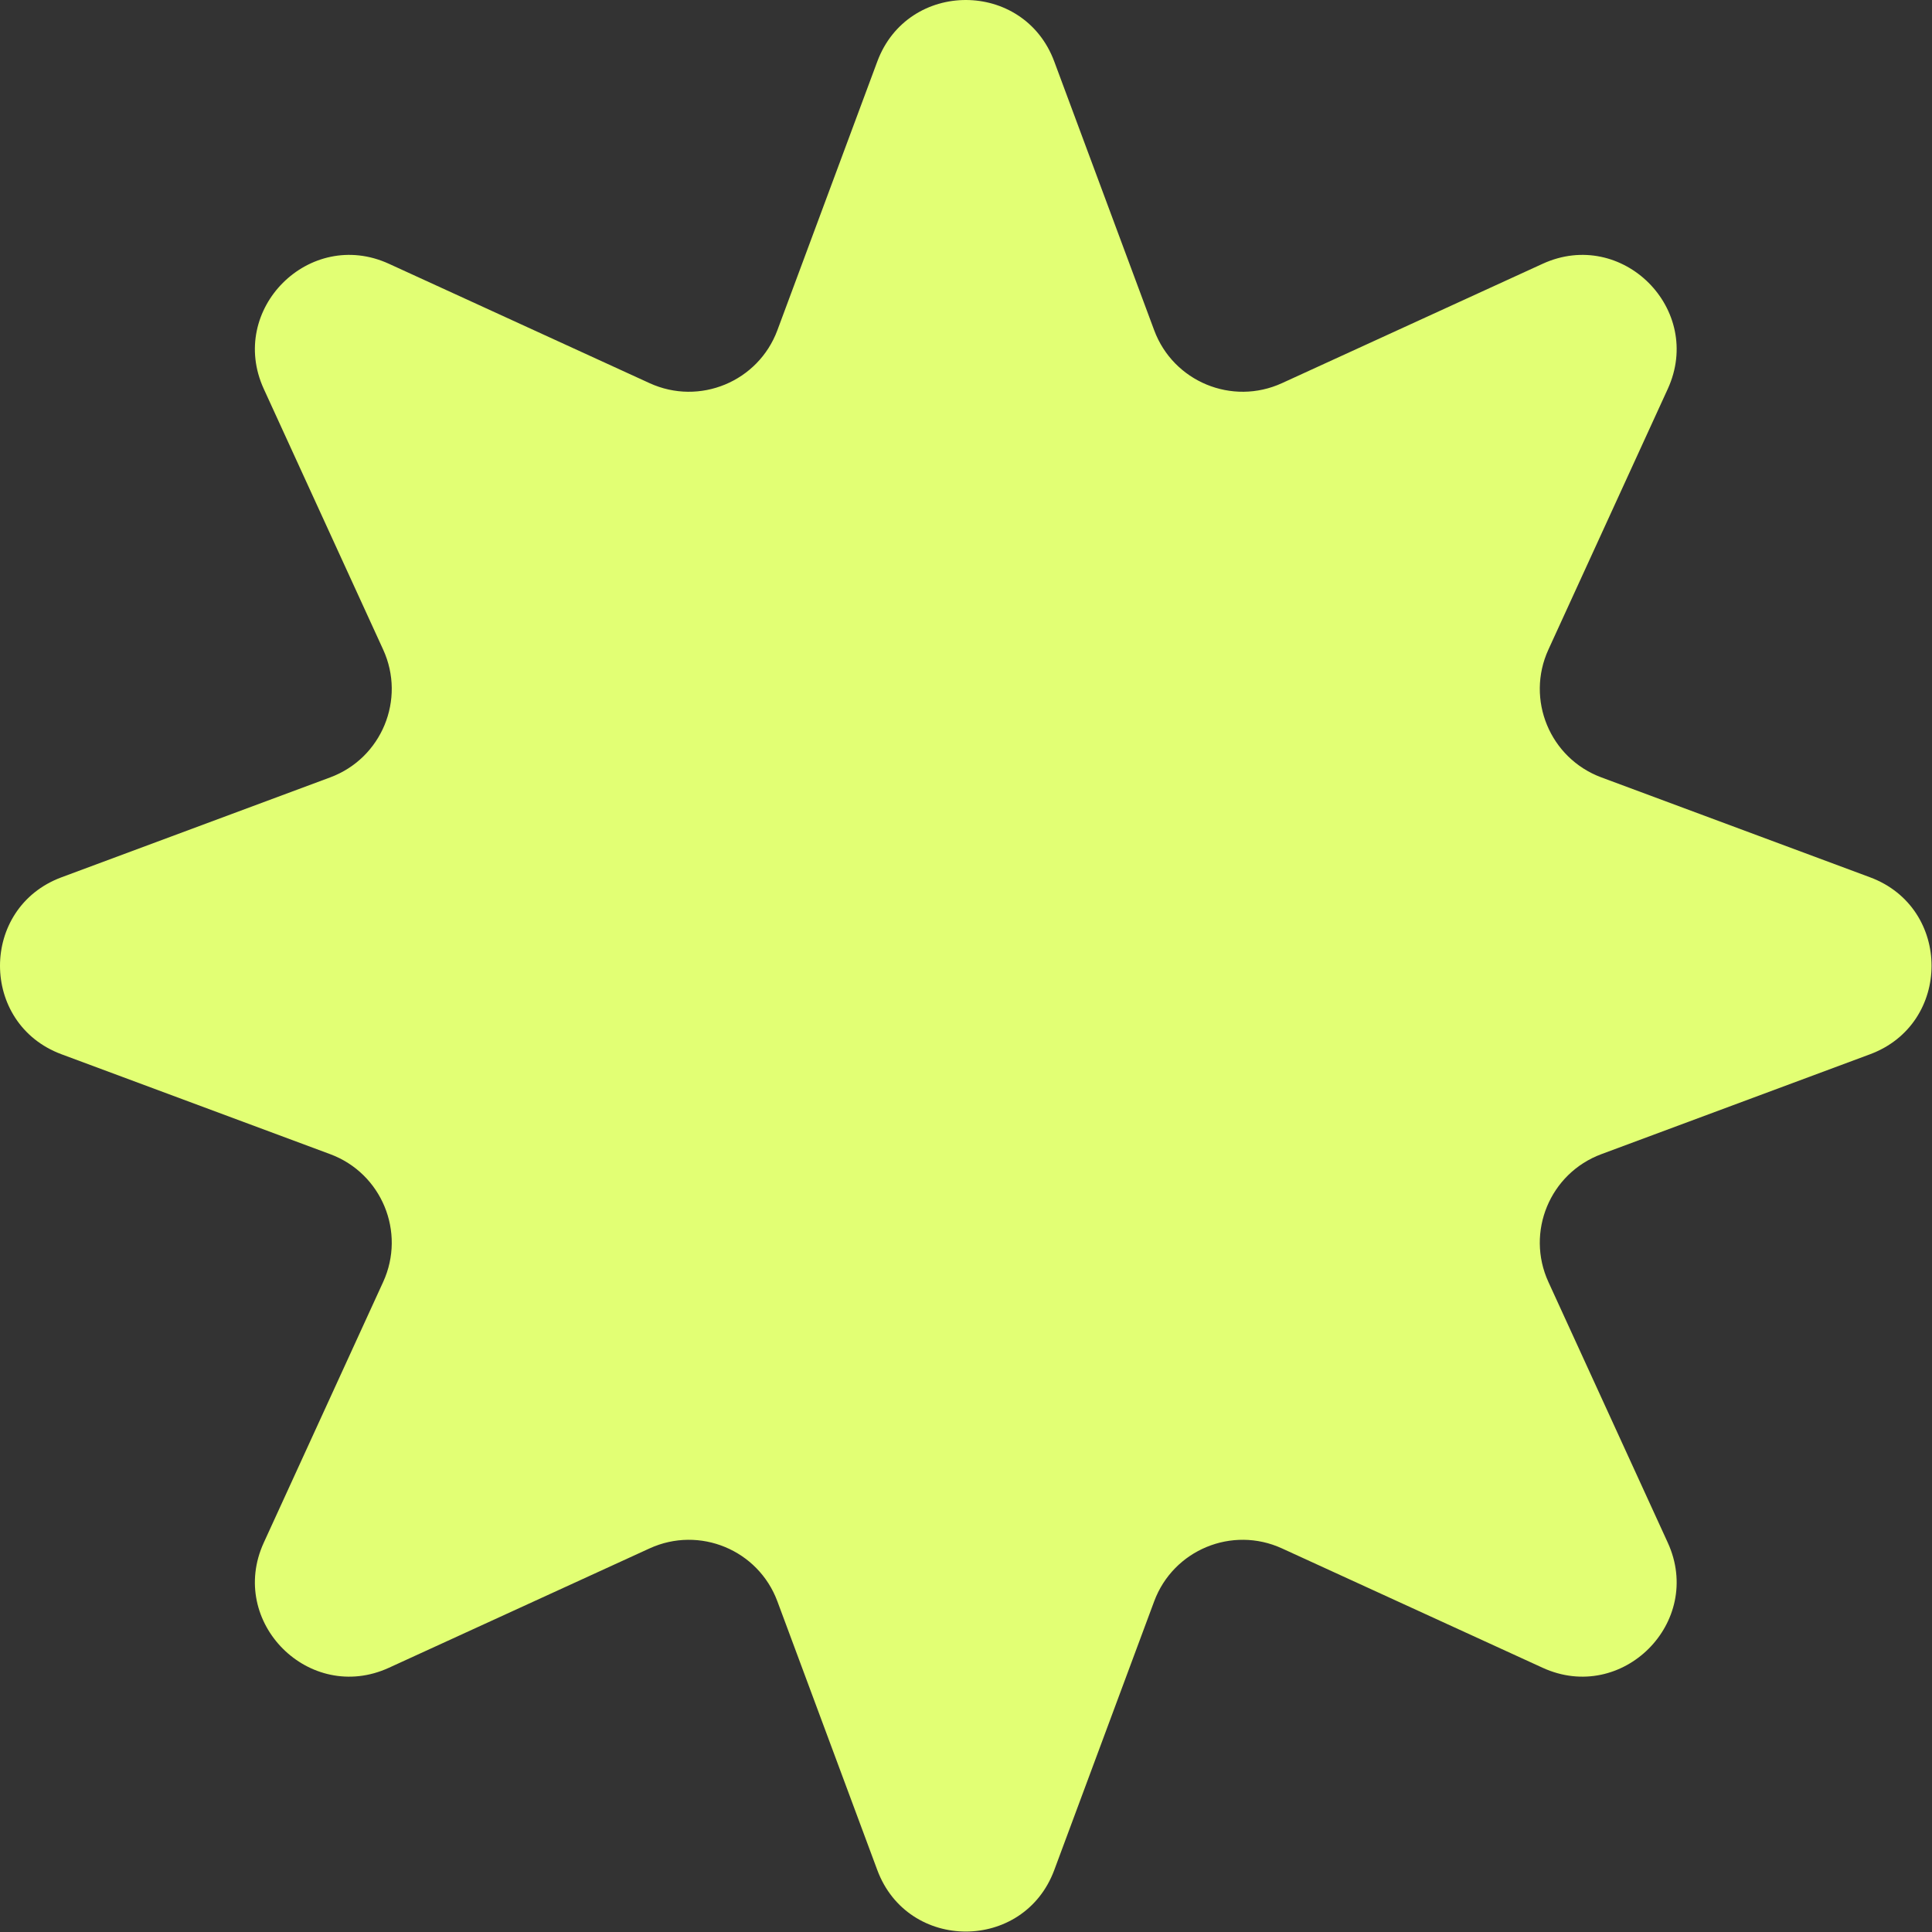 <svg width="1671" height="1671" viewBox="0 0 1671 1671" fill="none" xmlns="http://www.w3.org/2000/svg">
<rect x="0" y="0" width="1671" height="1671" fill="#333333" stroke="none"/>
<path d="M758.779 53.194C785.15 -17.731 885.468 -17.731 911.838 53.194L998.255 285.616C1014.79 330.095 1065.63 351.154 1108.78 331.397L1334.23 228.155C1403.03 196.651 1473.97 267.586 1442.46 336.385L1339.22 561.838C1319.46 604.983 1340.52 655.824 1385 672.362L1617.42 758.779C1688.35 785.15 1688.35 885.468 1617.42 911.838L1385 998.255C1340.52 1014.79 1319.46 1065.63 1339.22 1108.78L1442.46 1334.23C1473.97 1403.03 1403.03 1473.97 1334.23 1442.46L1108.78 1339.22C1065.63 1319.46 1014.79 1340.52 998.255 1385L911.838 1617.42C885.468 1688.35 785.15 1688.35 758.779 1617.42L672.362 1385C655.824 1340.52 604.983 1319.46 561.838 1339.22L336.385 1442.46C267.586 1473.97 196.651 1403.03 228.155 1334.23L331.397 1108.78C351.154 1065.63 330.095 1014.79 285.616 998.255L53.194 911.838C-17.731 885.468 -17.731 785.15 53.194 758.779L285.616 672.362C330.095 655.824 351.154 604.983 331.397 561.838L228.155 336.385C196.651 267.586 267.586 196.651 336.385 228.155L561.838 331.397C604.983 351.154 655.824 330.095 672.362 285.616L758.779 53.194Z" fill="#E2FF74"/>
</svg>
